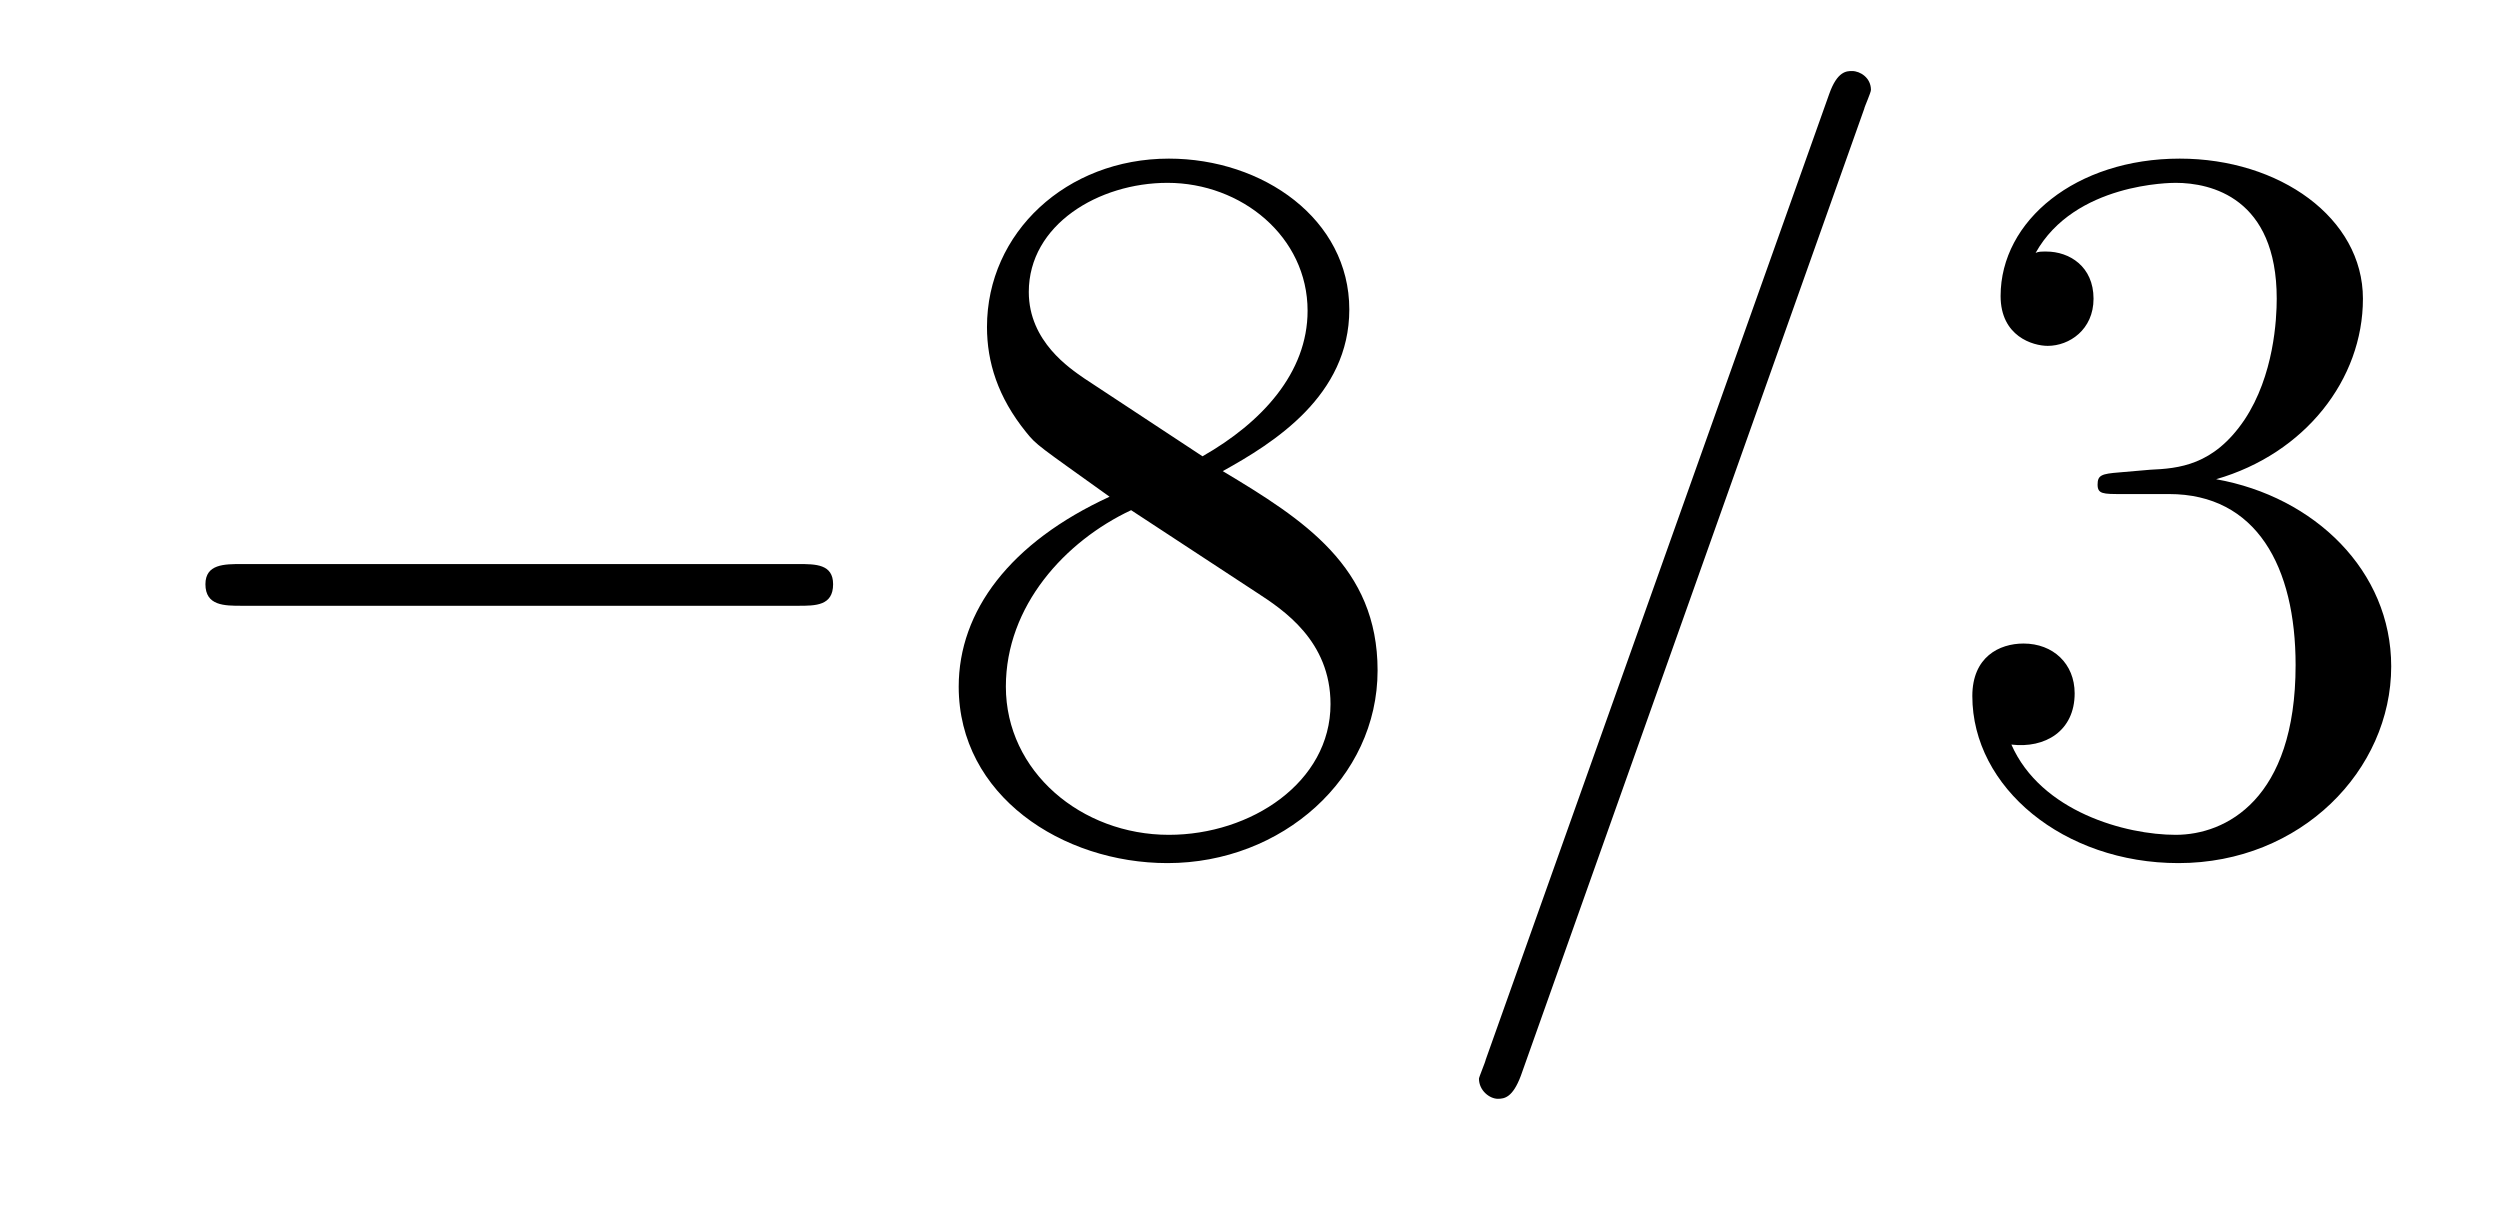 <?xml version='1.0'?>
<!-- This file was generated by dvisvgm 1.9.2 -->
<svg height='14pt' version='1.1' viewBox='0 -14 29 14' width='29pt' xmlns='http://www.w3.org/2000/svg' xmlns:xlink='http://www.w3.org/1999/xlink'>
<g id='page1'>
<g transform='matrix(1 0 0 1 -127 650)'>
<path d='M136.258 -656.973C136.461 -656.973 136.664 -656.973 136.664 -657.223C136.664 -657.457 136.461 -657.457 136.258 -657.457H129.805C129.602 -657.457 129.383 -657.457 129.383 -657.223C129.383 -656.973 129.602 -656.973 129.805 -656.973H136.258ZM137.637 -654.238' fill-rule='evenodd'/>
<path d='M141.184 -658.535C141.777 -658.863 142.652 -659.41 142.652 -660.41C142.652 -661.457 141.652 -662.16 140.559 -662.16C139.371 -662.16 138.449 -661.301 138.449 -660.207C138.449 -659.801 138.574 -659.394 138.902 -658.988C139.027 -658.832 139.043 -658.832 139.871 -658.238C138.715 -657.707 138.121 -656.91 138.121 -656.035C138.121 -654.77 139.324 -653.988 140.543 -653.988C141.871 -653.988 142.98 -654.973 142.98 -656.223C142.98 -657.426 142.121 -657.973 141.184 -658.535ZM139.574 -659.613C139.418 -659.723 138.934 -660.035 138.934 -660.613C138.934 -661.395 139.746 -661.879 140.543 -661.879C141.402 -661.879 142.168 -661.254 142.168 -660.395C142.168 -659.676 141.637 -659.098 140.949 -658.707L139.574 -659.613ZM140.121 -658.082L141.574 -657.129C141.887 -656.926 142.434 -656.566 142.434 -655.832C142.434 -654.926 141.512 -654.316 140.559 -654.316C139.543 -654.316 138.668 -655.051 138.668 -656.035C138.668 -656.973 139.356 -657.723 140.121 -658.082ZM143.516 -654.238' fill-rule='evenodd'/>
<path d='M148.625 -662.738C148.625 -662.754 148.703 -662.926 148.703 -662.957C148.703 -663.098 148.578 -663.176 148.484 -663.176C148.422 -663.176 148.313 -663.176 148.219 -662.91L144.234 -651.707C144.234 -651.691 144.156 -651.504 144.156 -651.488C144.156 -651.348 144.281 -651.254 144.375 -651.254C144.453 -651.254 144.547 -651.27 144.641 -651.519L148.625 -662.738ZM149.394 -654.238' fill-rule='evenodd'/>
<path d='M151.582 -658.52C151.379 -658.504 151.332 -658.488 151.332 -658.379C151.332 -658.269 151.395 -658.269 151.613 -658.269H152.16C153.176 -658.269 153.629 -657.426 153.629 -656.285C153.629 -654.723 152.816 -654.316 152.238 -654.316C151.66 -654.316 150.676 -654.582 150.332 -655.363C150.723 -655.316 151.066 -655.52 151.066 -655.957C151.066 -656.301 150.816 -656.535 150.473 -656.535C150.191 -656.535 149.879 -656.379 149.879 -655.926C149.879 -654.863 150.941 -653.988 152.27 -653.988C153.691 -653.988 154.738 -655.066 154.738 -656.27C154.738 -657.379 153.848 -658.238 152.707 -658.441C153.738 -658.738 154.41 -659.598 154.41 -660.535C154.41 -661.473 153.441 -662.16 152.285 -662.16C151.082 -662.16 150.207 -661.441 150.207 -660.566C150.207 -660.098 150.582 -659.988 150.754 -659.988C151.004 -659.988 151.285 -660.176 151.285 -660.535C151.285 -660.91 151.004 -661.082 150.738 -661.082C150.676 -661.082 150.645 -661.082 150.613 -661.066C151.066 -661.879 152.191 -661.879 152.238 -661.879C152.645 -661.879 153.41 -661.707 153.41 -660.535C153.41 -660.301 153.379 -659.645 153.035 -659.129C152.676 -658.598 152.27 -658.566 151.941 -658.551L151.582 -658.52ZM155.273 -654.238' fill-rule='evenodd'/>
</g>
</g>
</svg>
